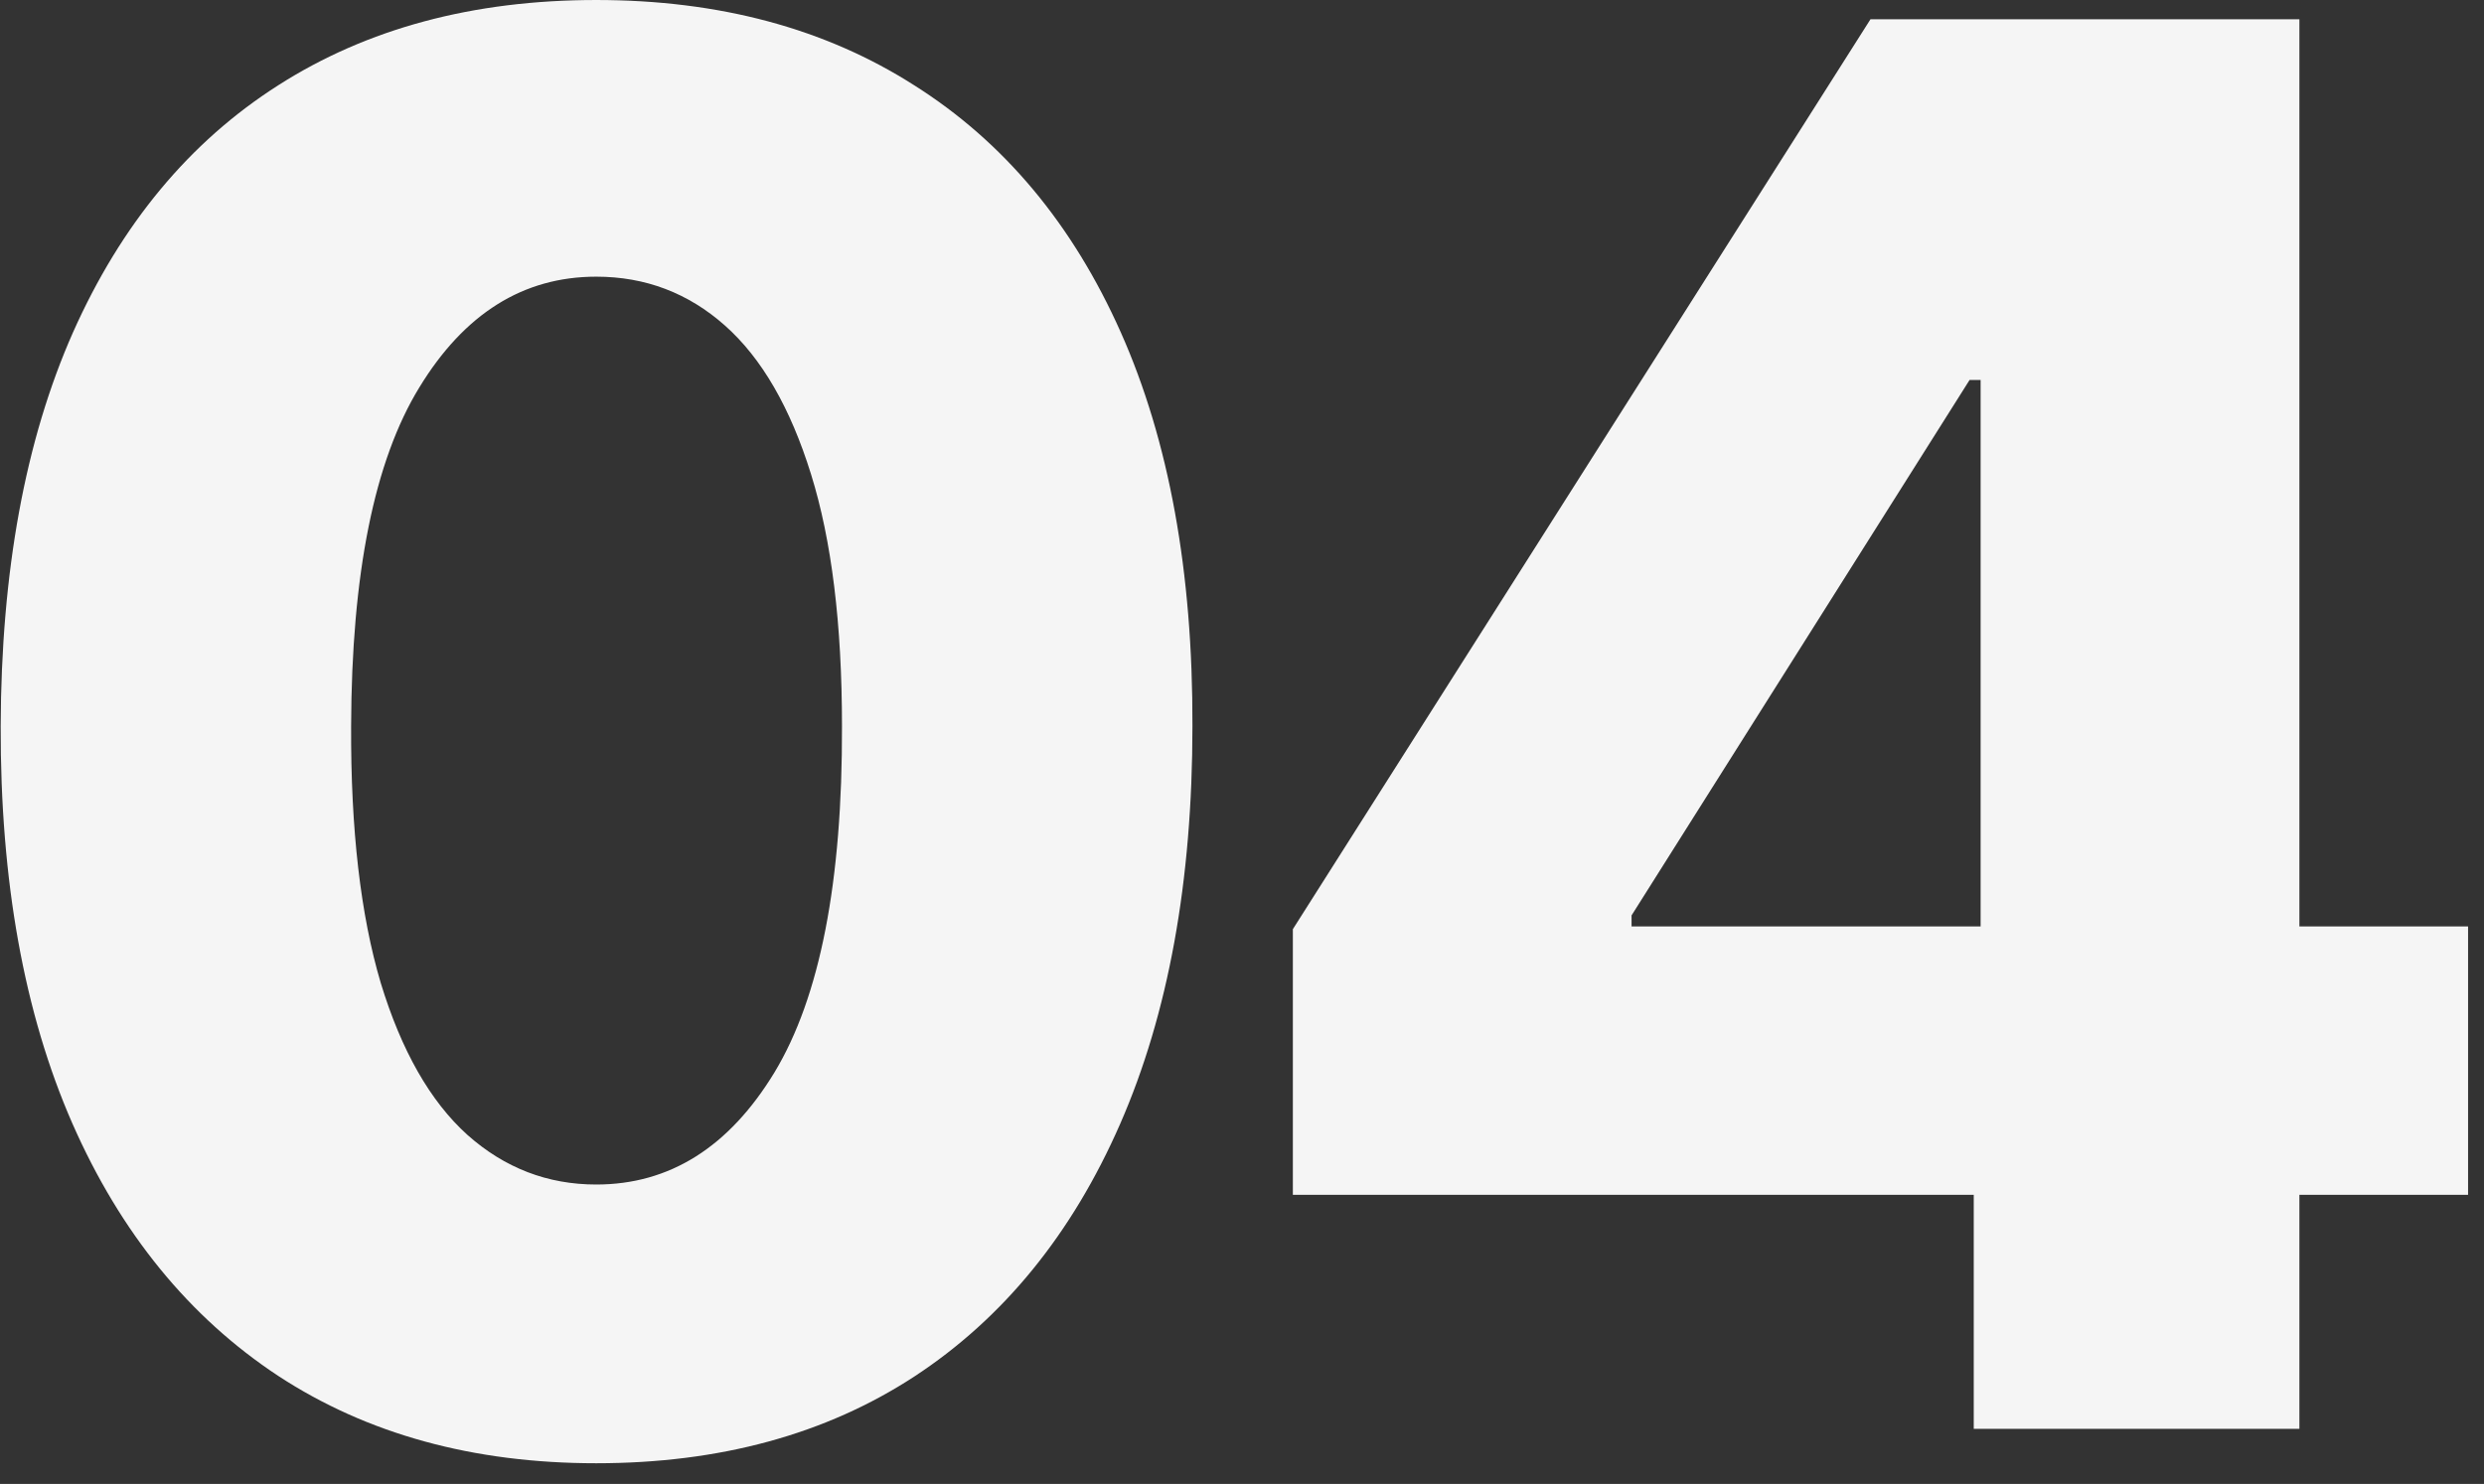 <?xml version="1.0" encoding="UTF-8"?> <svg xmlns="http://www.w3.org/2000/svg" width="82" height="49" viewBox="0 0 82 49" fill="none"><rect x="0" y="0" width="82" height="49" fill="#333333" stroke="none"/><path d="M19.682 48.318C15.621 48.318 12.121 47.356 9.182 45.432C6.242 43.492 3.977 40.712 2.386 37.091C0.795 33.455 0.008 29.083 0.023 23.977C0.038 18.871 0.833 14.538 2.409 10.977C4 7.402 6.258 4.682 9.182 2.818C12.121 0.939 15.621 6.48499e-05 19.682 6.48499e-05C23.742 6.48499e-05 27.242 0.939 30.182 2.818C33.136 4.682 35.409 7.402 37 10.977C38.591 14.553 39.379 18.886 39.364 23.977C39.364 29.099 38.568 33.477 36.977 37.114C35.386 40.75 33.121 43.53 30.182 45.455C27.258 47.364 23.758 48.318 19.682 48.318ZM19.682 39.114C22.106 39.114 24.068 37.879 25.568 35.409C27.068 32.924 27.811 29.114 27.795 23.977C27.795 20.614 27.454 17.841 26.773 15.659C26.091 13.462 25.144 11.826 23.932 10.75C22.72 9.674 21.303 9.136 19.682 9.136C17.273 9.136 15.326 10.356 13.841 12.796C12.356 15.22 11.606 18.947 11.591 23.977C11.576 27.386 11.902 30.212 12.568 32.455C13.25 34.697 14.204 36.371 15.432 37.477C16.659 38.568 18.076 39.114 19.682 39.114ZM42.679 39.455V30.682L61.747 0.636H69.542V12.546H65.019L53.86 30.227V30.591H81.474V39.455H42.679ZM65.156 47.182V36.773L65.383 32.932V0.636H75.906V47.182H65.156Z" fill="#F5F5F5"></path></svg> 